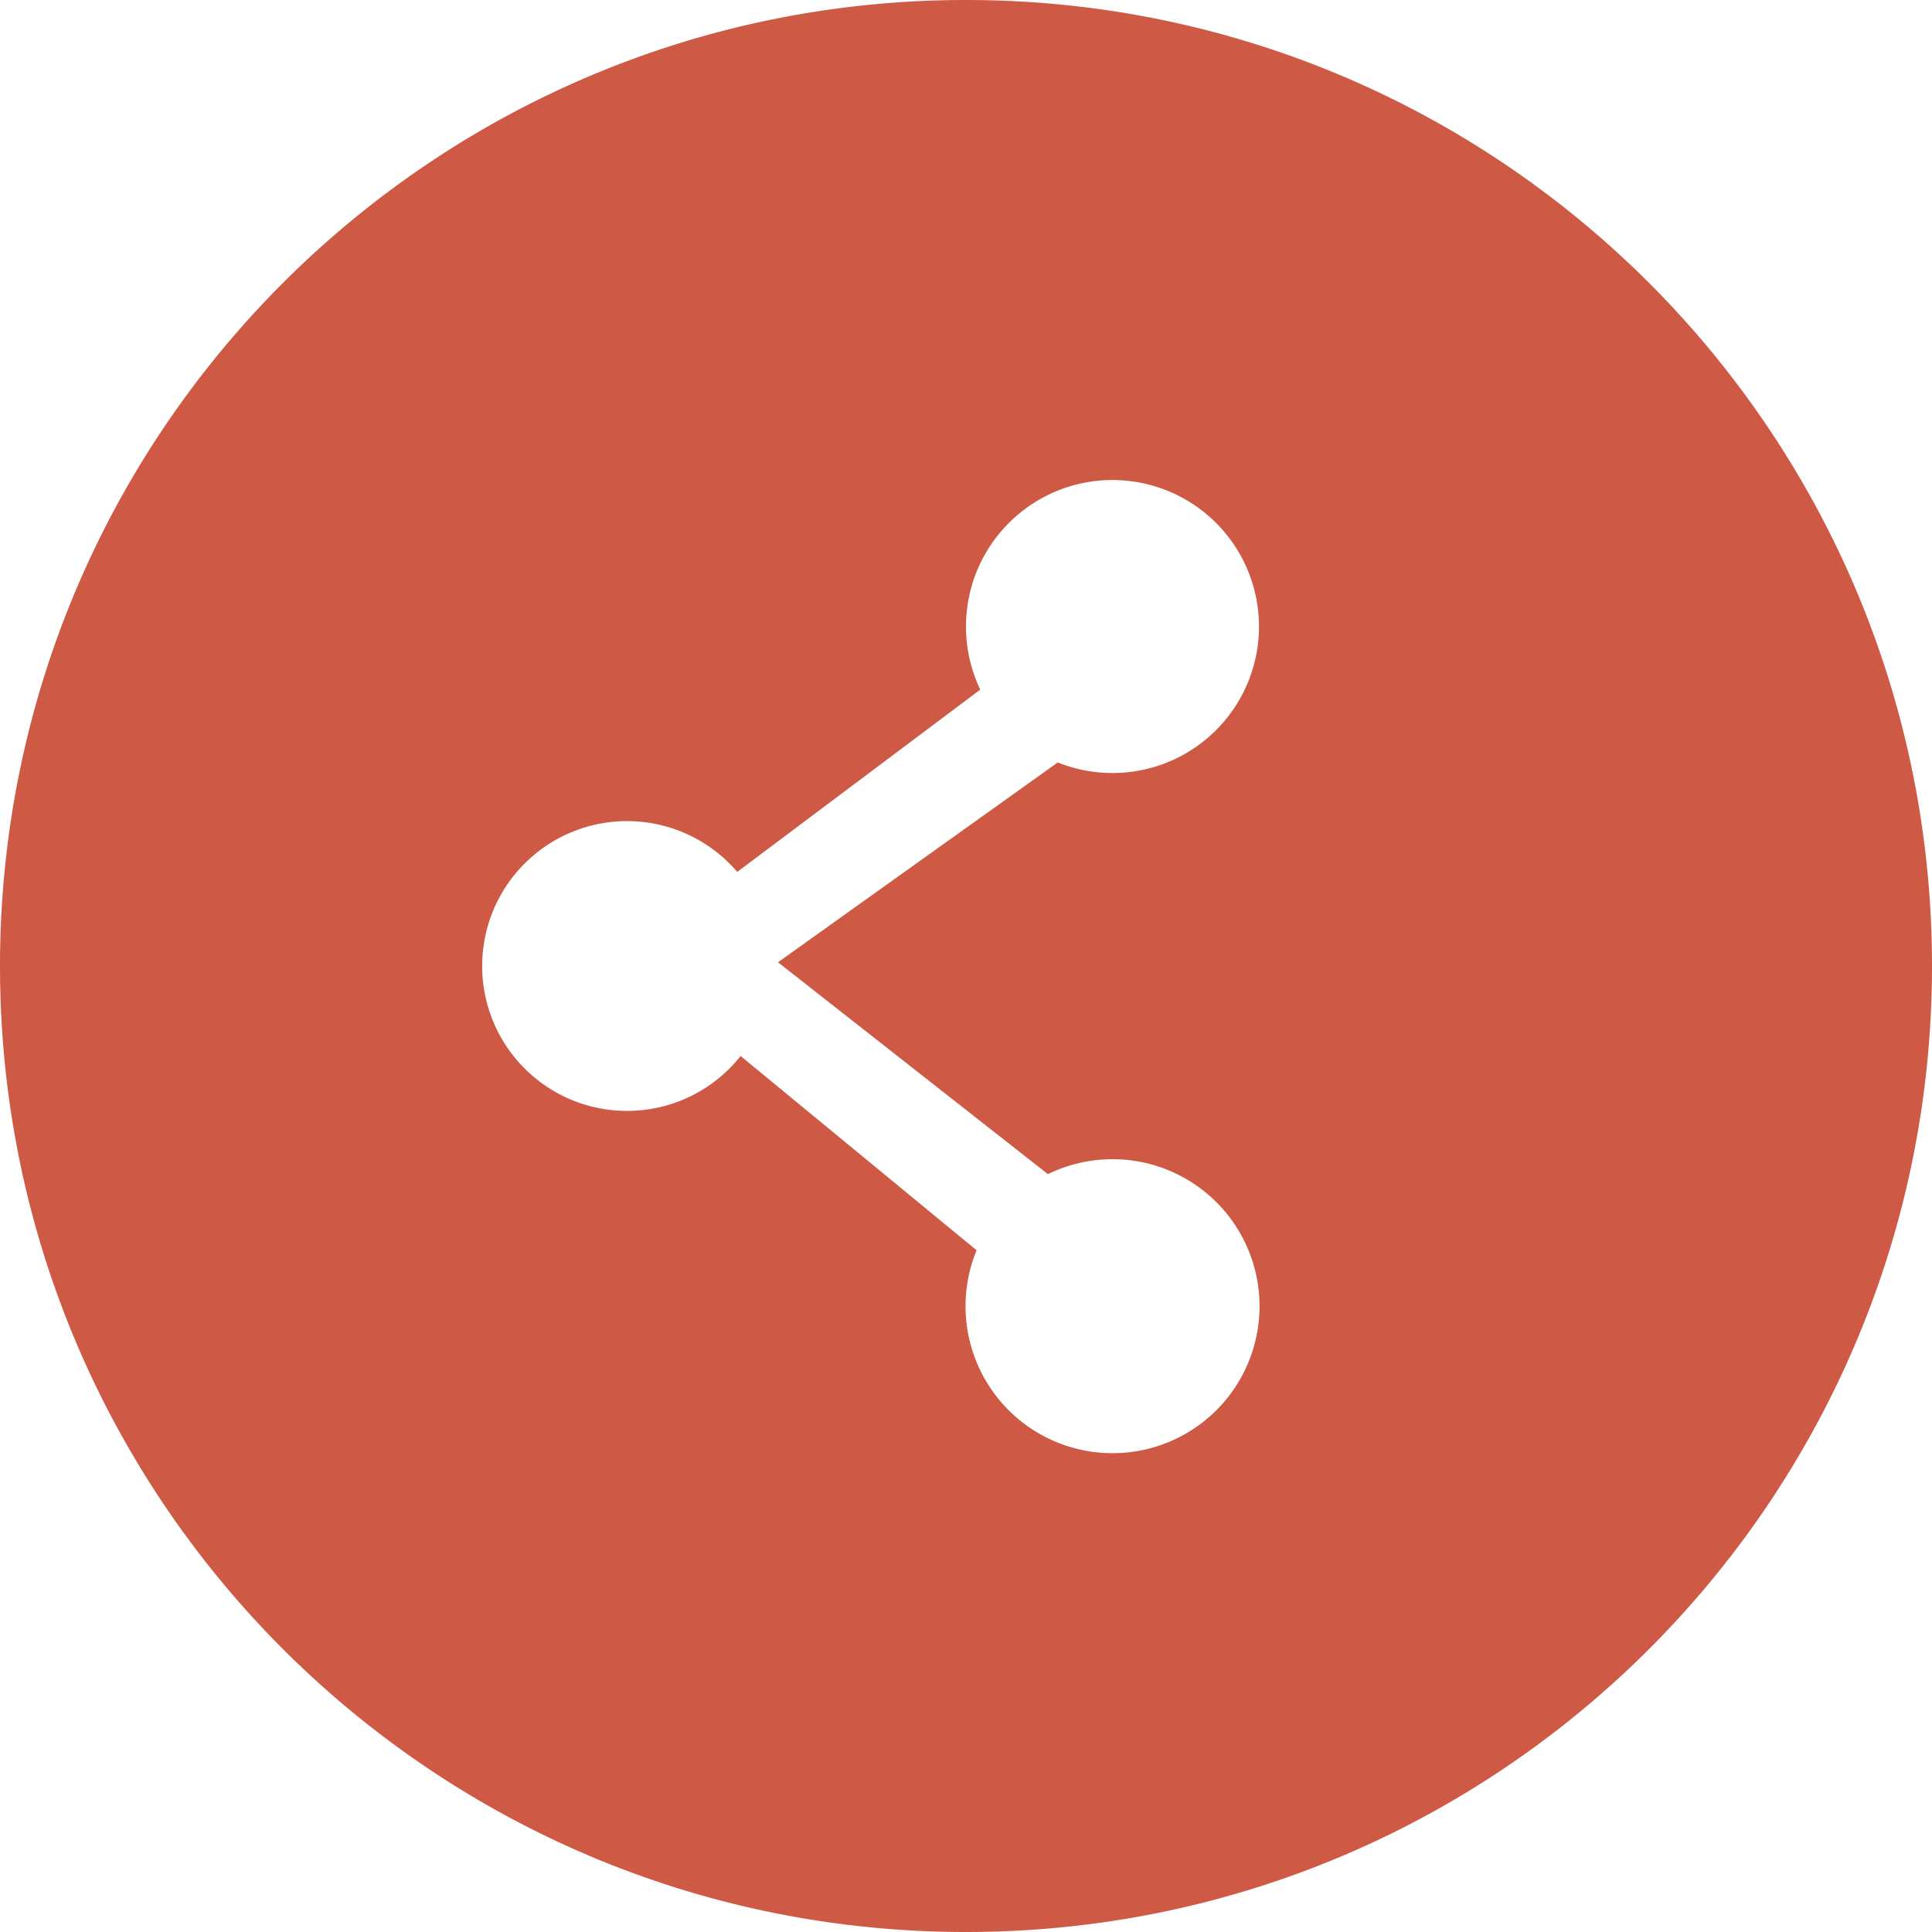 <?xml version="1.0" standalone="no"?><!DOCTYPE svg PUBLIC "-//W3C//DTD SVG 1.1//EN" "http://www.w3.org/Graphics/SVG/1.1/DTD/svg11.dtd"><svg t="1749369485717" class="icon" viewBox="0 0 1024 1024" version="1.1" xmlns="http://www.w3.org/2000/svg" p-id="4183" width="64" height="64" xmlns:xlink="http://www.w3.org/1999/xlink"><path d="M512 1024C229.23 1024 0 794.77 0 512S229.23 0 512 0s512 229.23 512 512-229.23 512-512 512z m48.64-619.894a77.65 77.65 0 1 0-41.08-38.584l-128.806 96.607a76.8 76.8 0 1 0 1.792 97.58l125.064 102.956a77.914 77.914 0 1 0 37.811-40.34l-143.063-112.297z" fill="#CE5A45" p-id="4184"></path></svg>